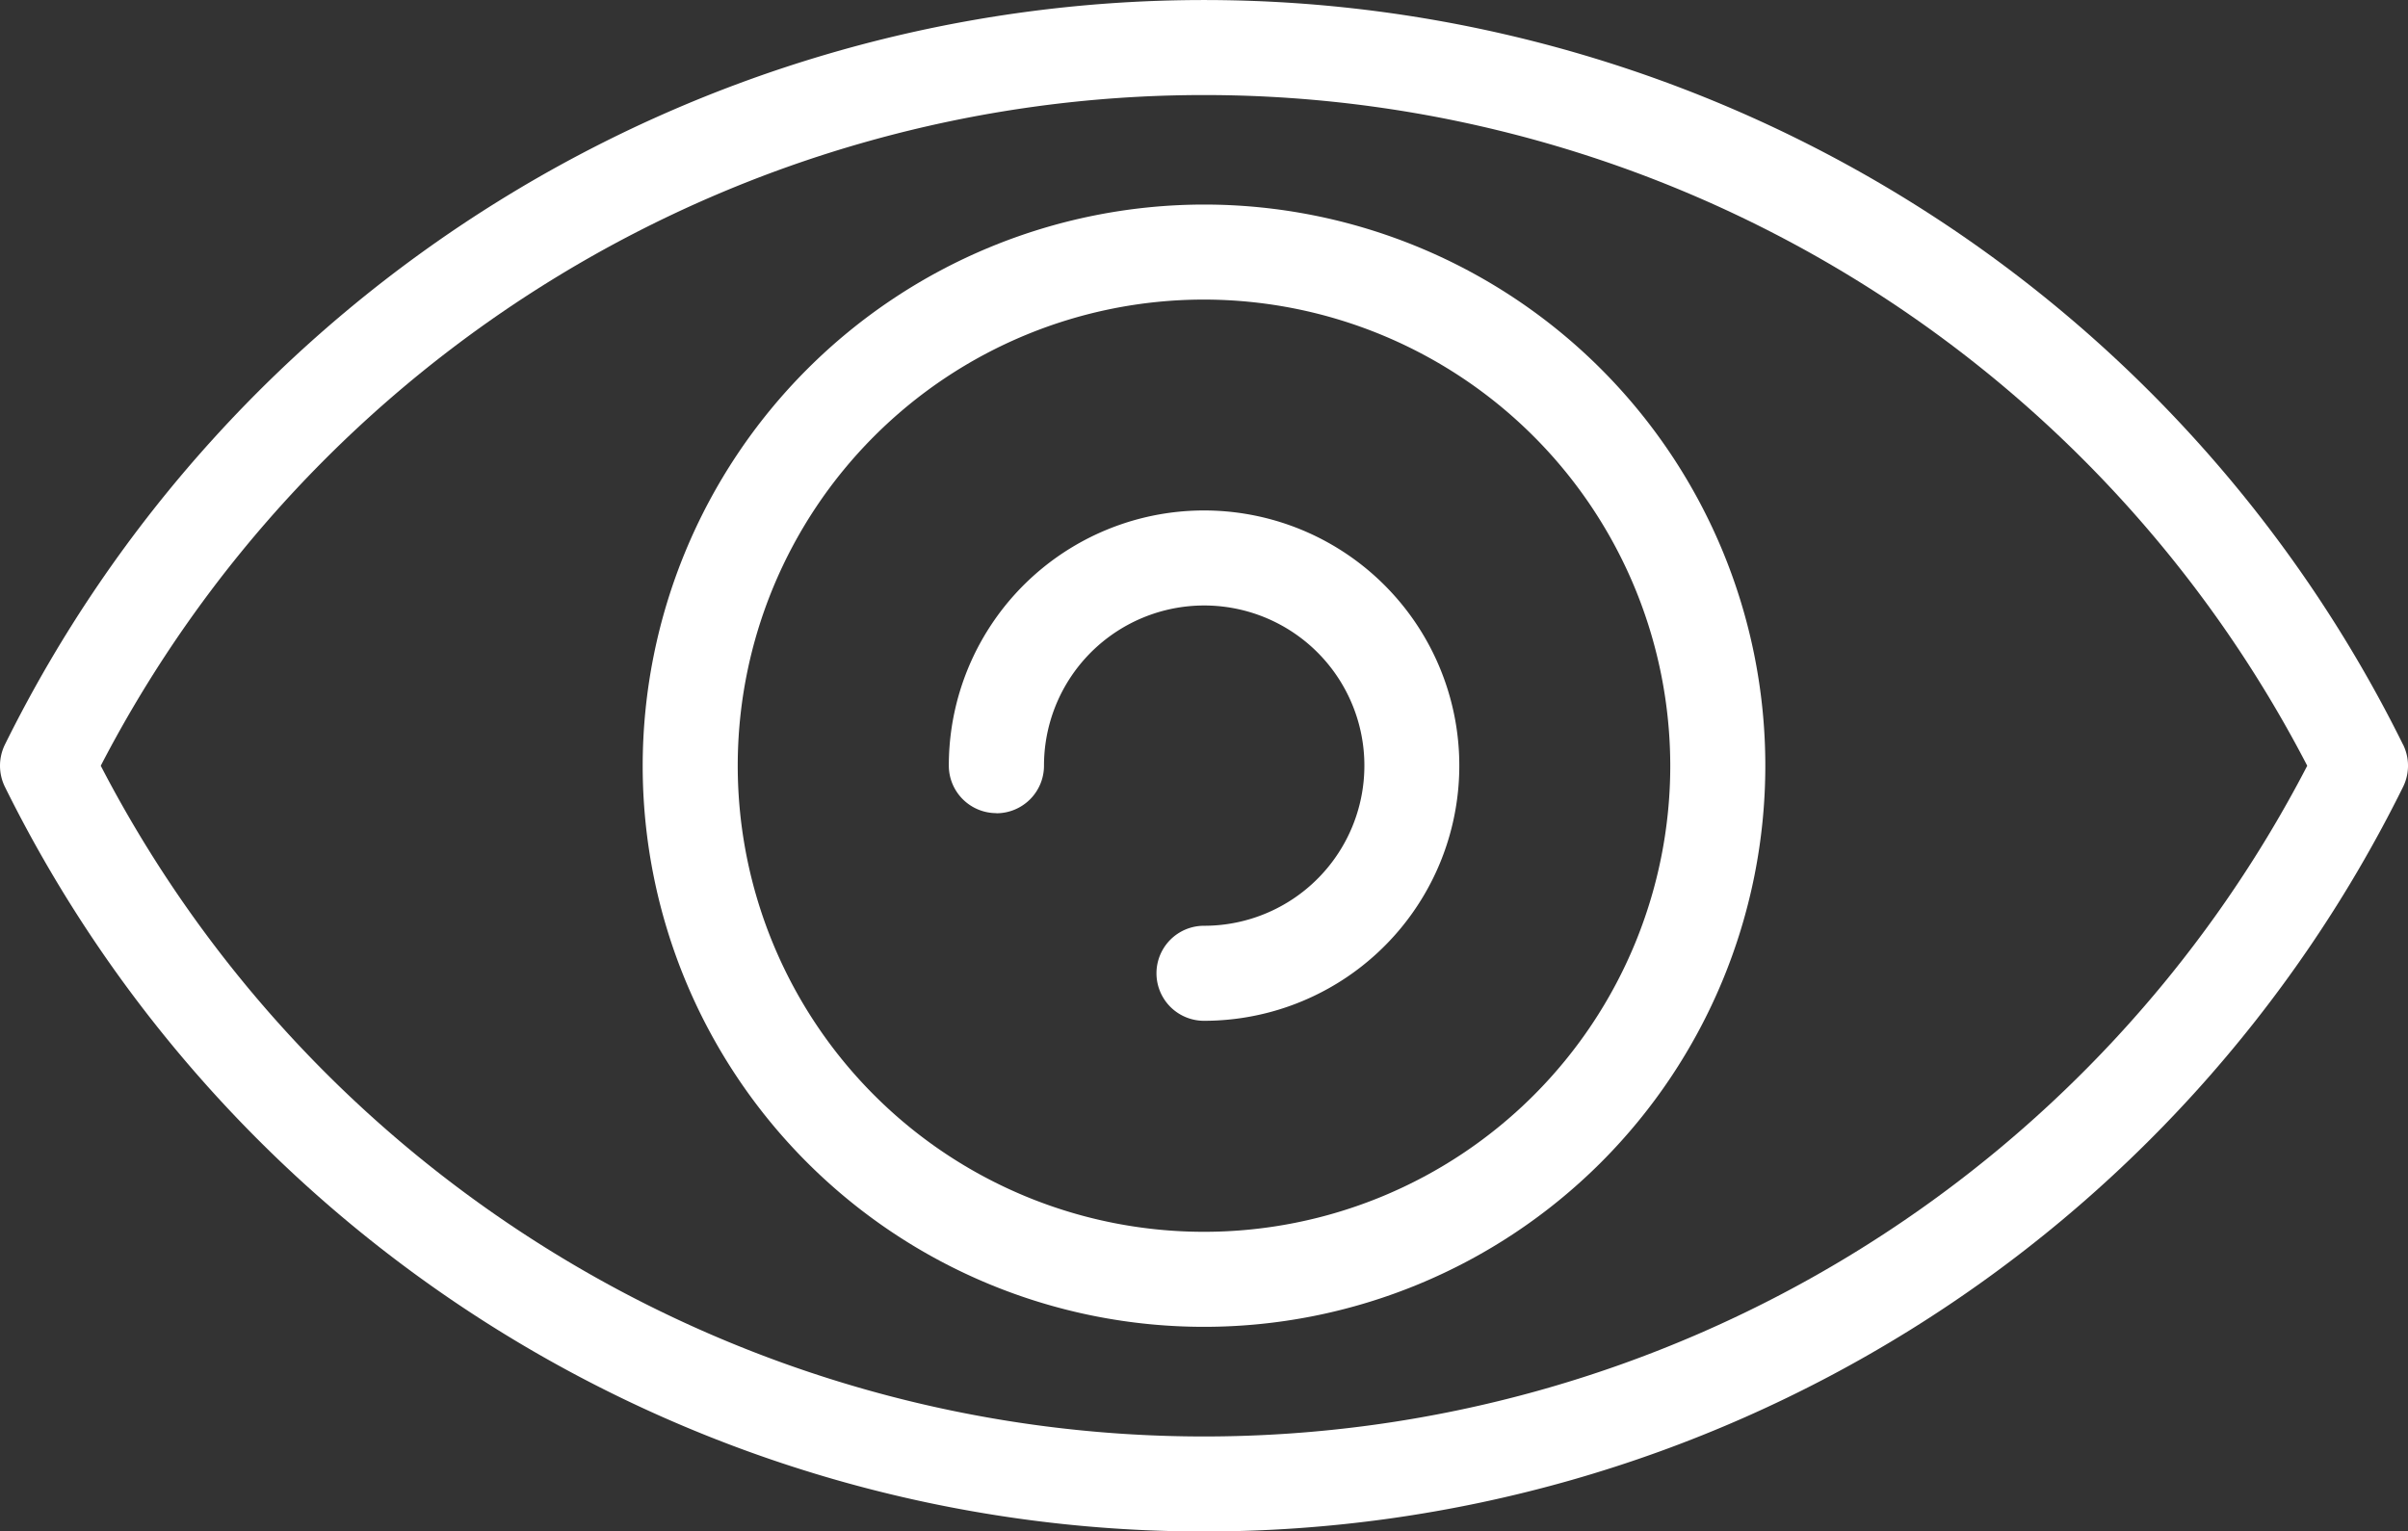 <svg xmlns="http://www.w3.org/2000/svg" xmlns:xlink="http://www.w3.org/1999/xlink" width="38" height="24.175" viewBox="0 0 38 24.175">
  <rect x="0" y="0" width="38" height="24.175" fill="#333333" stroke="none"/>
  <defs>
    <clipPath id="clip-path">
      <rect id="長方形_268" data-name="長方形 268" width="38" height="24.175" fill="#fff"/>
    </clipPath>
  </defs>
  <g id="グループ_170" data-name="グループ 170" transform="translate(0 0)">
    <g id="グループ_169" data-name="グループ 169" transform="translate(0 0)" clip-path="url(#clip-path)">
      <path id="パス_204" data-name="パス 204" d="M37.922,11.755a21.108,21.108,0,0,0-37.845,0,.757.757,0,0,0,0,.665,21.108,21.108,0,0,0,37.846,0,.755.755,0,0,0,0-.665m-1.513.333a19.608,19.608,0,0,1-34.82,0,19.608,19.608,0,0,1,34.82,0" transform="translate(0 0)" fill="#fff"/>
      <path id="パス_205" data-name="パス 205" d="M15.409,13.765a8.858,8.858,0,1,0,8.858-8.858,8.868,8.868,0,0,0-8.858,8.858m16.216,0a7.358,7.358,0,1,1-7.358-7.358,7.366,7.366,0,0,1,7.358,7.358" transform="translate(-5.267 -1.678)" fill="#fff"/>
      <path id="パス_206" data-name="パス 206" d="M23.5,17.024a.751.751,0,0,0,.75-.75A2.528,2.528,0,1,1,26.775,18.8a.75.75,0,0,0,0,1.5,4.028,4.028,0,1,0-4.027-4.028.751.751,0,0,0,.75.75" transform="translate(-7.775 -4.186)" fill="#fff"/>
    </g>
  </g>
</svg>
